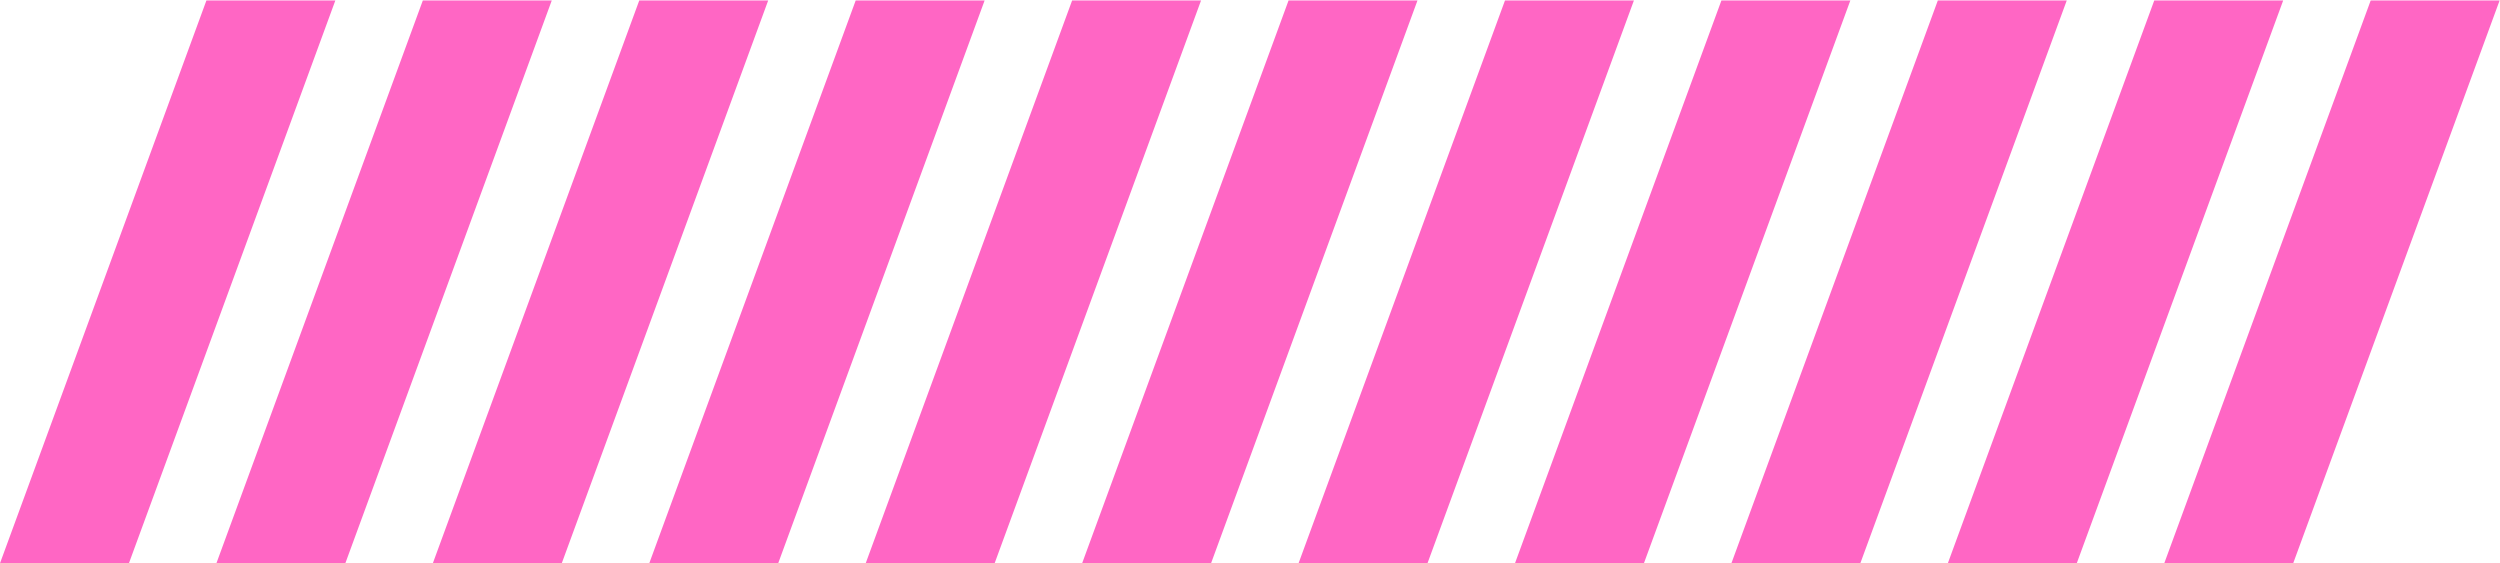 <?xml version="1.0" encoding="UTF-8" standalone="no"?><svg xmlns="http://www.w3.org/2000/svg" xmlns:xlink="http://www.w3.org/1999/xlink" clip-rule="evenodd" fill="#ff66c4" fill-rule="evenodd" height="32.6" preserveAspectRatio="xMidYMid meet" stroke-linejoin="round" stroke-miterlimit="2" version="1" viewBox="17.6 73.7 144.7 32.6" width="144.7" zoomAndPan="magnify"><g><path d="M0 0H1000V1000H0z" fill="none" transform="scale(.18)"/><g id="change1_7"><path d="M26.114 68.722H152.591V107.626H26.114z" transform="matrix(.059 0 -.307 .837 49.104 16.208)"/></g><g id="change1_10"><path d="M26.114 68.722H152.591V107.626H26.114z" transform="matrix(.059 0 -.307 .837 61.63 16.208)"/></g><g id="change1_1"><path d="M26.114 68.722H152.591V107.626H26.114z" transform="matrix(.059 0 -.307 .837 74.157 16.208)"/></g><g id="change1_3"><path d="M26.114 68.722H152.591V107.626H26.114z" transform="matrix(.059 0 -.307 .837 86.684 16.208)"/></g><g id="change1_6"><path d="M26.114 68.722H152.591V107.626H26.114z" transform="matrix(.059 0 -.307 .837 99.211 16.208)"/></g><g id="change1_8"><path d="M26.114 68.722H152.591V107.626H26.114z" transform="matrix(.059 0 -.307 .837 111.738 16.208)"/></g><g id="change1_9"><path d="M26.114 68.722H152.591V107.626H26.114z" transform="matrix(.059 0 -.307 .837 124.265 16.208)"/></g><g id="change1_2"><path d="M26.114 68.722H152.591V107.626H26.114z" transform="matrix(.059 0 -.307 .837 136.792 16.208)"/></g><g id="change1_11"><path d="M26.114 68.722H152.591V107.626H26.114z" transform="matrix(.059 0 -.307 .837 149.318 16.208)"/></g><g id="change1_5"><path d="M26.114 68.722H152.591V107.626H26.114z" transform="matrix(.059 0 -.307 .837 161.845 16.208)"/></g><g id="change1_4"><path d="M26.114 68.722H152.591V107.626H26.114z" transform="matrix(.059 0 -.307 .837 174.372 16.208)"/></g></g></svg>